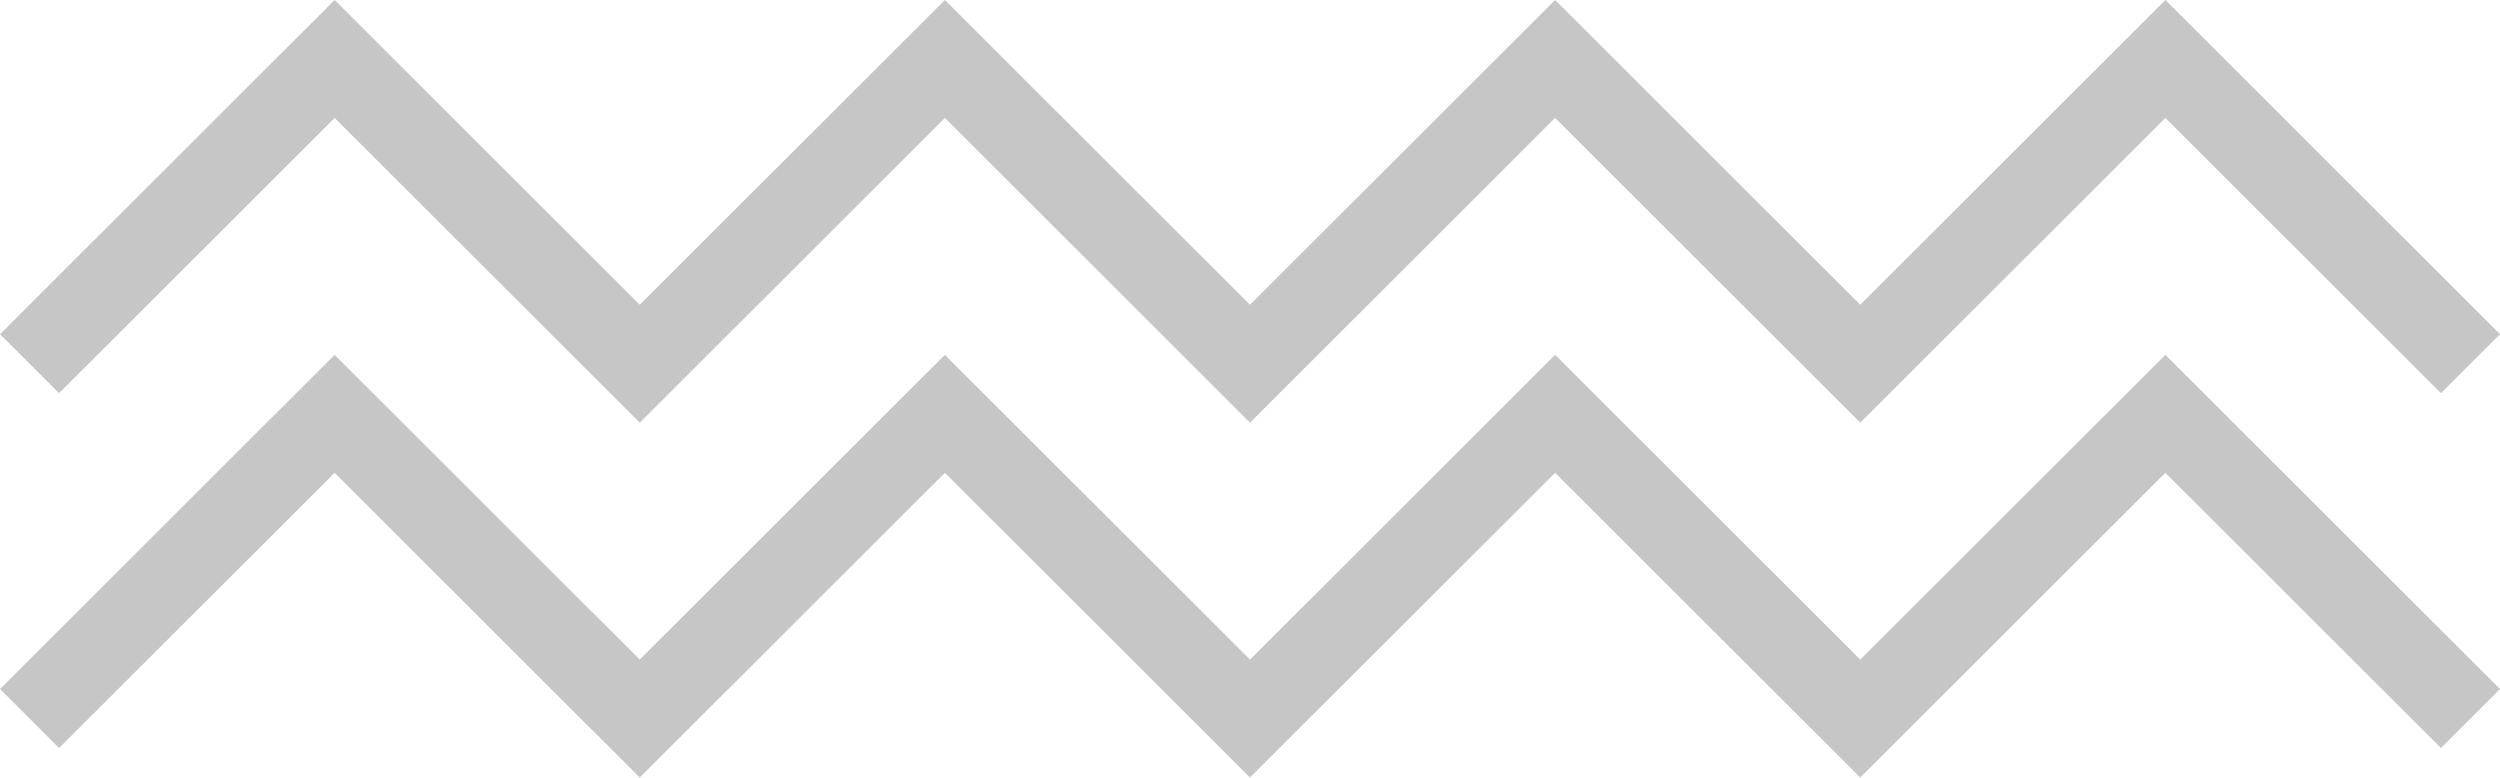 <svg xmlns="http://www.w3.org/2000/svg" width="418" height="130.002" viewBox="0 0 418 130.002">
  <path id="Shape_Waves" d="M-20072.984,79.054-20124,130l-51.018-50.947L-20226.029,130l-51.02-50.947-46.076,46.018-9.875-9.859,55.951-55.882,51.02,50.953,51.012-50.953,51.018,50.953,51.016-50.953,51.018,50.953,51.014-50.953,55.953,55.882-9.871,9.859-46.082-46.018L-20021.967,130Zm0-59.337L-20124,70.67l-51.012-50.953-51.018,50.953-51.02-50.953-46.076,46.023-9.875-9.859L-20277.049,0l51.02,50.953L-20175.012,0-20124,50.953-20072.984,0l51.018,50.953L-19970.947,0-19915,55.882l-9.871,9.859-46.076-46.023-51.02,50.953Z" transform="translate(20333)" fill="#c6c6c6"/>
</svg>
